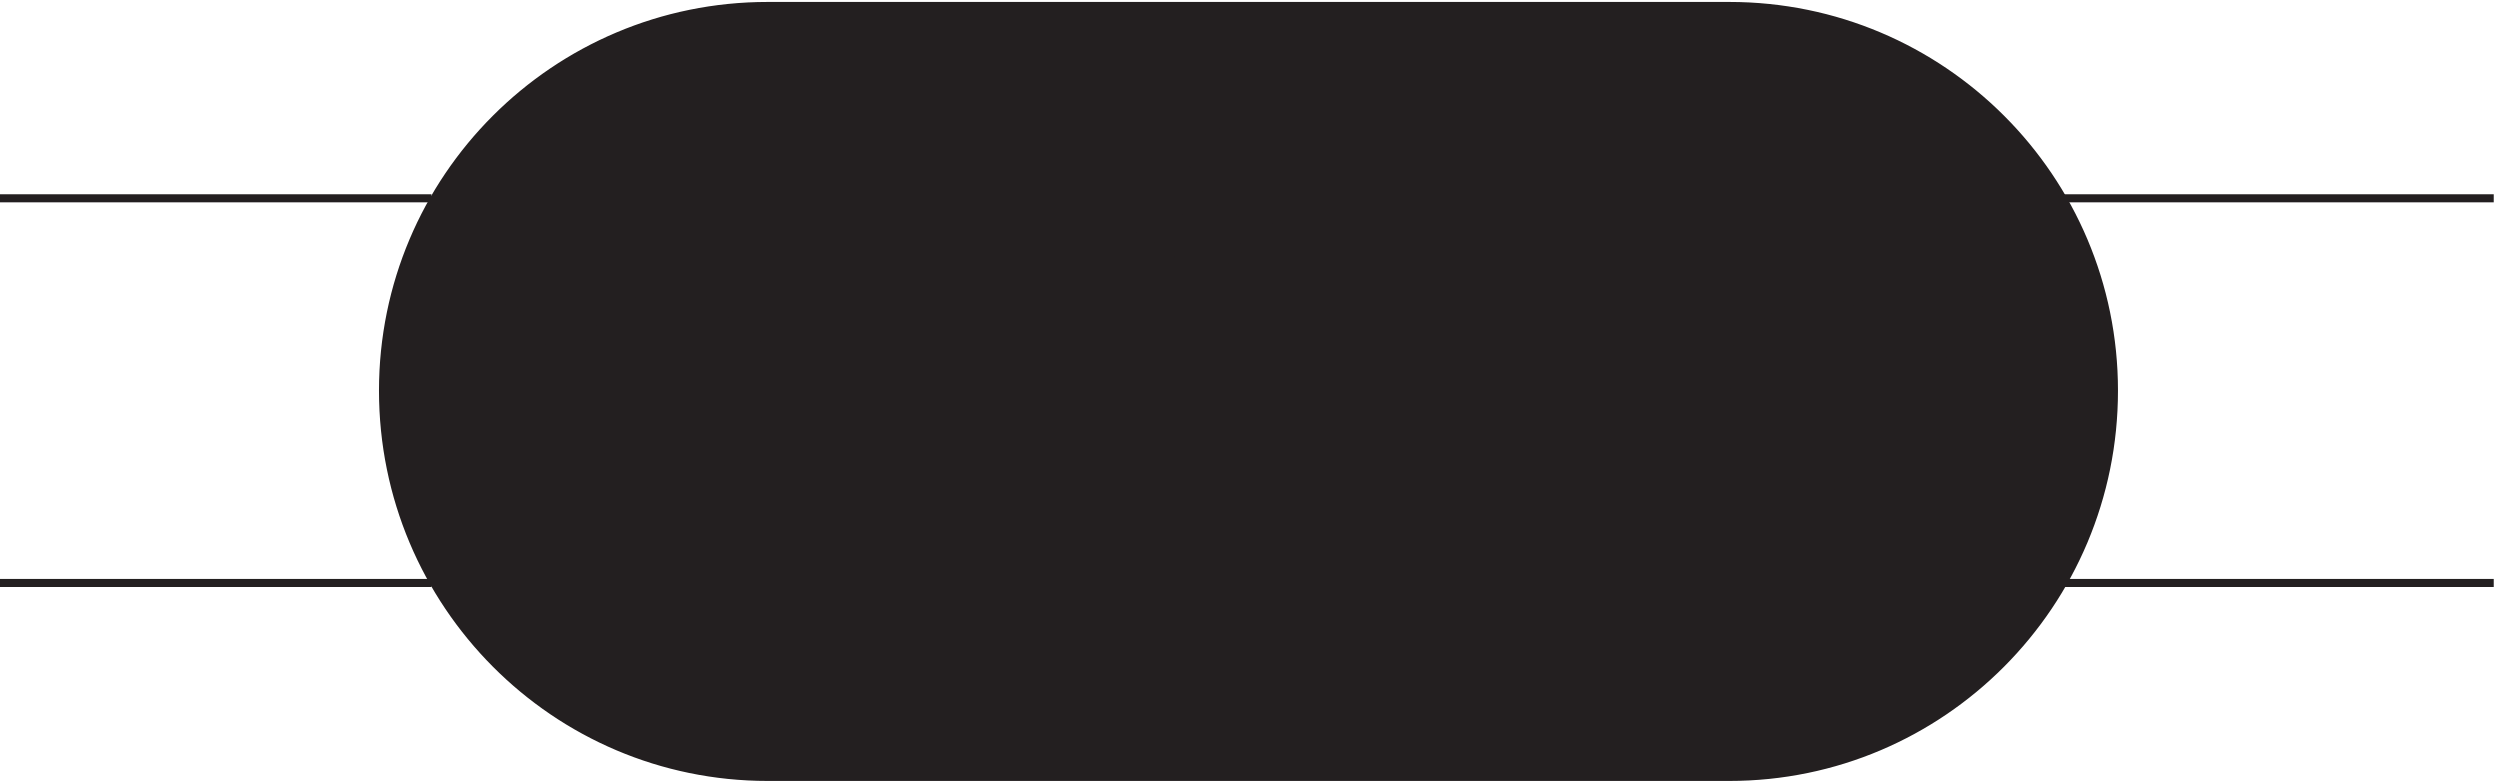 <svg xmlns="http://www.w3.org/2000/svg" xml:space="preserve" width="308.6" height="96.4"><path d="M1606.83 3.168h1.51c197.16 0 356.99 160.504 356.99 358.5 0 197.164-159.83 357-356.99 357-.5 0-1.01-.004-1.51-.004l-890.998.004c-197.164 0-357-159.836-357-357 0-197.996 159.836-358.5 357-358.5h890.998" style="fill:#231f20;fill-opacity:1;fill-rule:evenodd;stroke:none" transform="matrix(.133 0 0 -.133 -.444 96.322)"/><path d="M1606.83 3.168h1.51c197.16 0 356.99 160.504 356.99 358.5 0 197.164-159.83 357-356.99 357-.5 0-1.01-.004-1.51-.004l-890.998.004c-197.164 0-357-159.836-357-357 0-197.996 159.836-358.5 357-358.5h890.998" style="fill:none;stroke:#231f20;stroke-width:7.5;stroke-linecap:butt;stroke-linejoin:miter;stroke-miterlimit:10;stroke-dasharray:none;stroke-opacity:1" transform="matrix(.133 0 0 -.133 -.444 96.322)"/><path d="M717.332 361.664c0-48.879-40.293-88.5-90-88.5-49.703 0-90 39.621-90 88.5s40.297 88.5 90 88.5c49.707 0 90-39.621 90-88.5zm1064.998 0c0-48.879-39.62-88.5-88.5-88.5s-88.5 39.621-88.5 88.5 39.62 88.5 88.5 88.5 88.5-39.621 88.5-88.5z" style="fill:none;stroke:#231f20;stroke-width:7.5;stroke-linecap:butt;stroke-linejoin:miter;stroke-miterlimit:10;stroke-dasharray:none;stroke-opacity:1" transform="matrix(.133 0 0 -.133 -.444 96.322)"/><path d="m1062.33 573.168 4.3-52.859 12.88-22.856 15.75-8.574-10.02 5.715 22.91-11.426h32.93l32.93 24.285-15.75-15.715 20.05 20-15.75-15.715 21.48 25.715 4.29 51.43h-63l1.43-28.574-2.86-7.141 15.75 15.715-12.89-5.715-5.72-12.859 14.31 14.285-12.89-5.711-5.72-12.859 15.75 15.714-14.32-5.714 7.16 2.859 5.73-2.859-10.02 4.285 10.02-5.715-15.75 10 15.75-15.711-8.6 12.855 2.87-4.285v31.43" style="fill:#231f20;fill-opacity:1;fill-rule:evenodd;stroke:none" transform="matrix(.133 0 0 -.133 -.444 96.322)"/><path d="m1062.33 573.168 4.3-52.859 12.88-22.856 15.75-8.574-10.02 5.715 22.91-11.426h32.93l32.93 24.285-15.75-15.715 20.05 20-15.75-15.715 21.48 25.715 4.29 51.43h-63l1.43-28.574-2.86-7.141 15.75 15.715-12.89-5.715-5.72-12.859 14.31 14.285-12.89-5.711-5.72-12.859 15.75 15.714-14.32-5.714 7.16 2.859 5.73-2.859-10.02 4.285 10.02-5.715-15.75 10 15.75-15.711-8.6 12.855 2.87-4.285v31.43z" style="fill:none;stroke:#231f20;stroke-width:7.5;stroke-linecap:butt;stroke-linejoin:miter;stroke-miterlimit:10;stroke-dasharray:none;stroke-opacity:1" transform="matrix(.133 0 0 -.133 -.444 96.322)"/><path d="m1188.33 510.168-4.29 53.789-8.59 15.992 5.72-10.176-22.91 23.262 15.75-15.992-5.72 13.086-42.96 14.539-31.5-8.727-28.63-33.437-2.87-52.336h63l-1.43 31.984 4.3 7.266-11.46-11.629 8.59 4.363 7.16-4.363-15.75 15.992 20.05-18.898-15.75 15.992 10.02-17.449-5.73 8.726 1.43-4.363-1.43 4.363v-31.984" style="fill:#231f20;fill-opacity:1;fill-rule:evenodd;stroke:none" transform="matrix(.133 0 0 -.133 -.444 96.322)"/><path d="m1188.33 510.168-4.29 53.789-8.59 15.992 5.72-10.176-22.91 23.262 15.75-15.992-5.72 13.086-42.96 14.539-31.5-8.727-28.63-33.437-2.87-52.336h63l-1.43 31.984 4.3 7.266-11.46-11.629 8.59 4.363 7.16-4.363-15.75 15.992 20.05-18.898-15.75 15.992 10.02-17.449-5.73 8.726 1.43-4.363-1.43 4.363v-31.984zm-650.998-148.5-133.5-178.5m0 357 133.5-178.5m-133.5-178.504H3.332m0 357.004h400.5m133.5-45.004v-267m556.498 312.004h67.5m621-178.5 135-178.5m0 357-135-178.5m0 133.496v-267m135-45h400.5m0 357.004h-400.5" style="fill:none;stroke:#231f20;stroke-width:7.5;stroke-linecap:butt;stroke-linejoin:miter;stroke-miterlimit:10;stroke-dasharray:none;stroke-opacity:1" transform="matrix(.133 0 0 -.133 -.444 96.322)"/></svg>

